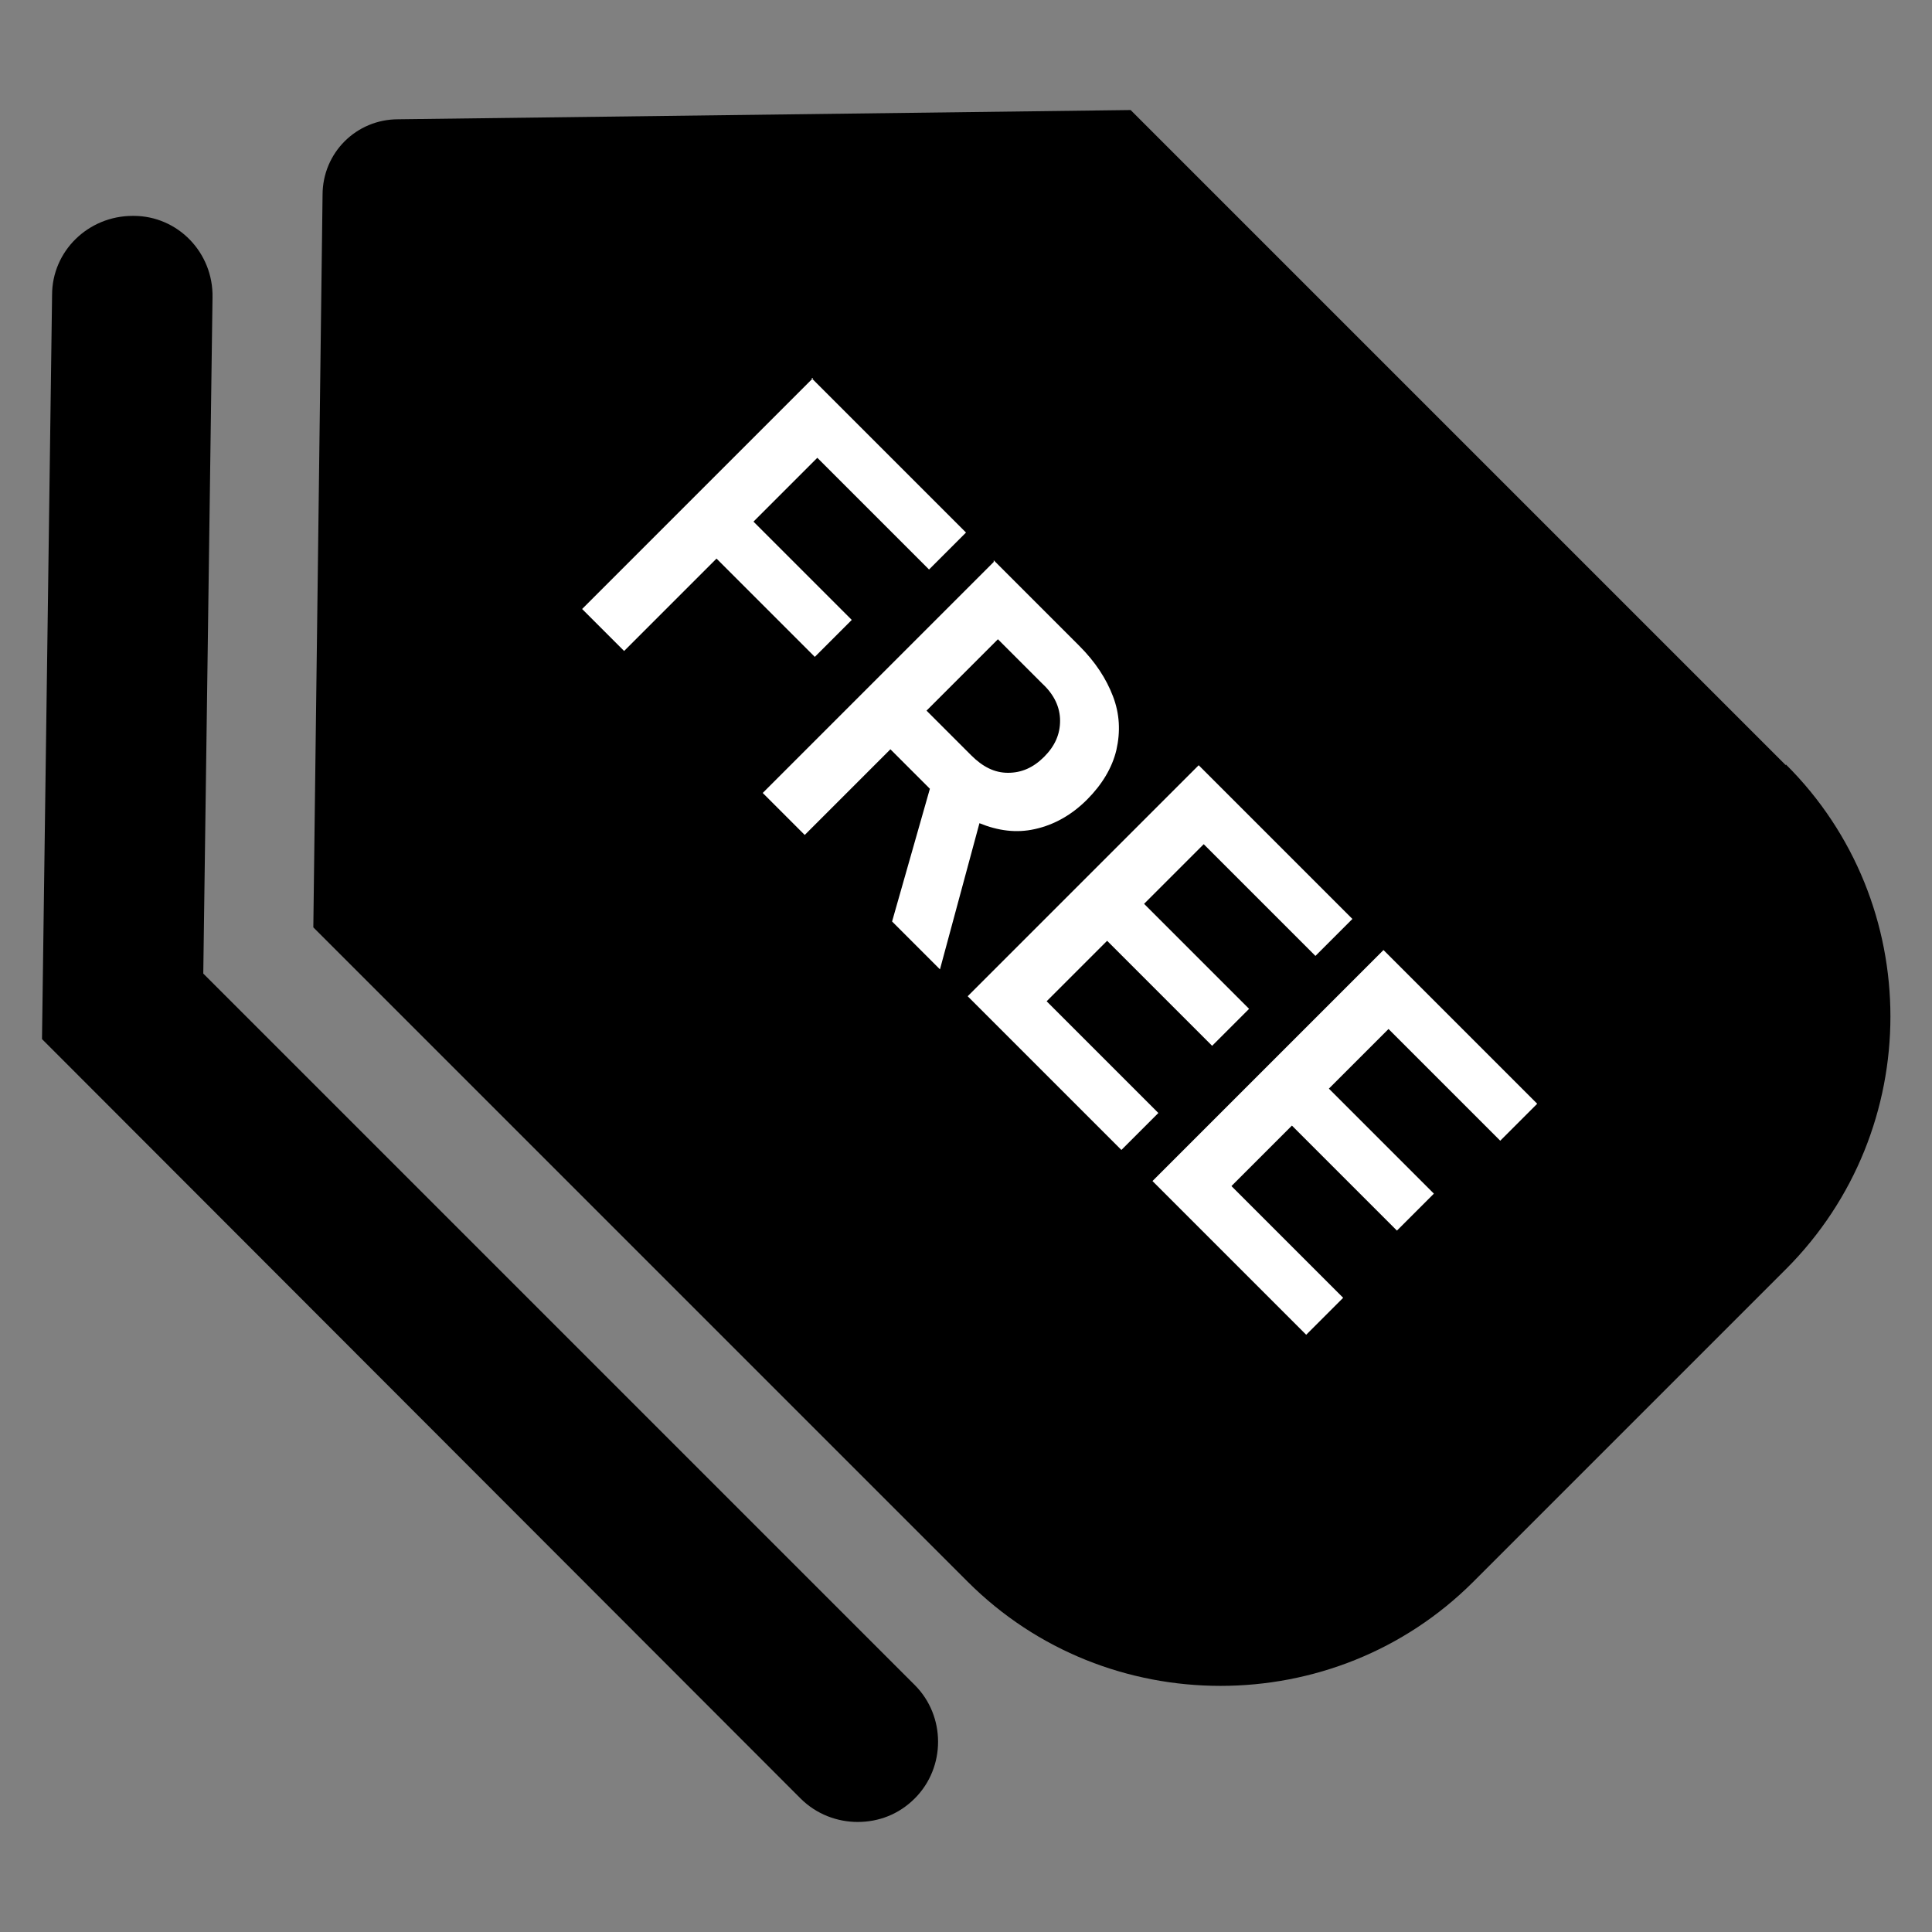 <?xml version="1.0" encoding="UTF-8"?>
<svg id="Layer_1" xmlns="http://www.w3.org/2000/svg" version="1.1" viewBox="0 0 23 23">
  <rect x="0" y="0" width="23" height="23" fill="#808080" stroke="none"/>
  <!-- Generator: Adobe Illustrator 29.1.0, SVG Export Plug-In . SVG Version: 2.1.0 Build 142)  -->
  <defs>
    <style>
      .st0 {
        fill: #fff;
      }
    </style>
  </defs>
  <path d="M21.26,9.11L13.46,1.31l-8.72.11c-.5,0-.9.4-.9.9l-.11,8.72,7.79,7.79c.83.83,1.92,1.24,3.01,1.24s2.18-.41,3.01-1.24l3.72-3.72c1.66-1.66,1.66-4.36,0-6.01Z"/>
  <path d="M10.21,21.69c-.24,0-.49-.09-.68-.28L.5,12.37l.12-8.86c0-.52.43-.94.96-.94h.01c.53,0,.95.44.94.97l-.11,8.05,8.47,8.47c.37.37.37.98,0,1.35-.19.19-.43.28-.68.28Z"/>
  <g>
    <path class="st0" d="M9.66,4.5l1.84,1.84-.44.44-1.33-1.33-.76.76,1.17,1.17-.44.44-1.17-1.17-1.1,1.1-.5-.5,2.75-2.75Z"/>
    <path class="st0" d="M11.83,6.67l1.02,1.02c.19.19.32.39.4.6.08.21.09.42.04.64-.05.21-.17.41-.35.59s-.39.3-.62.35c-.22.05-.44.02-.66-.07l-.47,1.74-.57-.57.45-1.58-.47-.47-1.02,1.02-.5-.5,2.75-2.75ZM11.56,8.99c.14.14.28.21.44.21.16,0,.3-.06.43-.19s.19-.27.19-.43c0-.16-.07-.31-.21-.44l-.53-.53-.85.85.53.53Z"/>
    <path class="st0" d="M14.27,9.11l1.83,1.83-.44.44-1.33-1.33-.71.71,1.25,1.25-.44.44-1.25-1.25-.72.72,1.33,1.33-.44.44-1.83-1.83,2.75-2.75Z"/>
    <path class="st0" d="M16.47,11.31l1.83,1.83-.44.44-1.33-1.33-.71.71,1.25,1.25-.44.44-1.25-1.25-.72.72,1.33,1.33-.44.44-1.83-1.83,2.75-2.75Z"/>
  </g>
</svg>